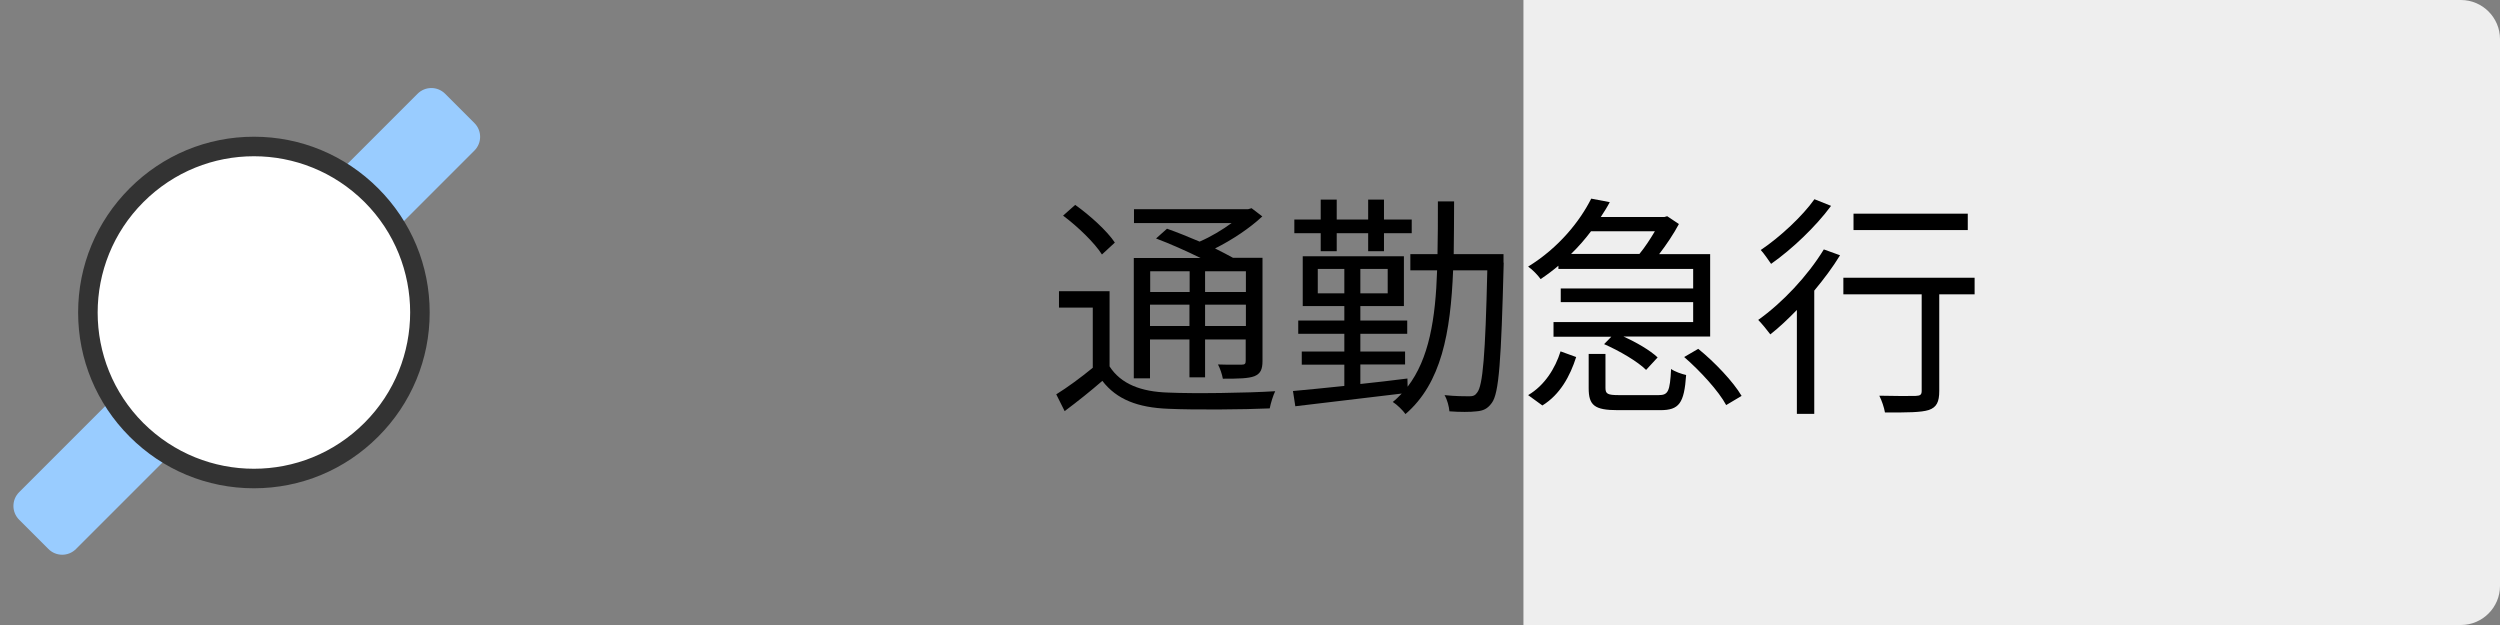 <?xml version="1.0" encoding="utf-8"?>
<!-- Generator: Adobe Illustrator 23.1.0, SVG Export Plug-In . SVG Version: 6.00 Build 0)  -->
<svg version="1.1" id="レイヤー_1" xmlns="http://www.w3.org/2000/svg" xmlns:xlink="http://www.w3.org/1999/xlink" x="0px"
	 y="0px" viewBox="0 0 128 32" style="enable-background:new 0 0 128 32;" xml:space="preserve">
<rect x="0" y="0" width="128" height="32" fill="#808080" stroke="none"/>
<style type="text/css">
	.st0{fill:#EEEEEE;}
	.st1{fill:#99CCFF;}
	.st2{fill:#FFFFFF;}
	.st3{fill:#333333;}
</style>
<path class="st0" d="M126,32H78V0h48c1.1,0,2,0.9,2,2v28C128,31.1,127.1,32,126,32z"/>
<path class="st1" d="M2.48,28.11l-1.5-1.5c-0.39-0.39-0.39-1.02,0-1.41l20.4-20.4c0.39-0.39,1.02-0.39,1.41,0l1.5,1.5
	c0.39,0.39,0.39,1.02,0,1.41l-20.4,20.4C3.5,28.5,2.87,28.5,2.48,28.11z"/>
<g>
	<path class="st2" d="M13,24.5c-2.27,0-4.4-0.88-6.01-2.49c-3.31-3.31-3.31-8.71,0-12.02C8.6,8.38,10.73,7.5,13,7.5
		s4.4,0.88,6.01,2.49c3.31,3.31,3.31,8.71,0,12.02C17.4,23.62,15.27,24.5,13,24.5z"/>
	<path class="st3" d="M13,8c2.05,0,4.09,0.78,5.66,2.34c3.12,3.12,3.12,8.19,0,11.31C17.09,23.22,15.05,24,13,24
		s-4.09-0.78-5.66-2.34c-3.12-3.12-3.12-8.19,0-11.31C8.91,8.78,10.95,8,13,8 M13,7c-2.4,0-4.66,0.94-6.36,2.64
		C4.94,11.34,4,13.6,4,16s0.94,4.66,2.64,6.36C8.34,24.06,10.6,25,13,25c2.4,0,4.66-0.94,6.36-2.64C21.06,20.66,22,18.4,22,16
		s-0.94-4.66-2.64-6.36C17.66,7.94,15.4,7,13,7L13,7z"/>
</g>
<g>
	<path d="M56.81,18.76c0.58,0.9,1.61,1.3,3.01,1.34c1.31,0.06,4.04,0.02,5.47-0.07c-0.1,0.2-0.23,0.61-0.28,0.88
		c-1.33,0.06-3.87,0.08-5.19,0.02c-1.57-0.06-2.65-0.48-3.38-1.43c-0.61,0.53-1.25,1.04-1.93,1.55l-0.43-0.86
		c0.58-0.36,1.26-0.86,1.87-1.36v-3.08h-1.73v-0.84h2.59V18.76z M56.42,13.03c-0.37-0.59-1.24-1.43-1.99-1.99l0.62-0.55
		c0.76,0.54,1.64,1.34,2.03,1.93L56.42,13.03z M58.89,19.37h-0.84v-6.16h3.42c-0.71-0.35-1.56-0.73-2.28-1l0.56-0.5
		c0.52,0.18,1.1,0.42,1.67,0.66c0.58-0.25,1.16-0.6,1.64-0.95h-5v-0.71h5.85l0.17-0.05l0.55,0.42c-0.64,0.6-1.54,1.2-2.42,1.64
		c0.35,0.17,0.66,0.34,0.92,0.48h1.51v5.28c0,0.43-0.1,0.65-0.41,0.78c-0.31,0.12-0.82,0.13-1.62,0.13
		c-0.04-0.22-0.14-0.53-0.25-0.73c0.56,0.02,1.08,0.01,1.22,0.01c0.16,0,0.2-0.05,0.2-0.2v-1.09H61.7v1.94h-0.8v-1.94h-2.02V19.37z
		 M58.89,13.89v1.06h2.02v-1.06H58.89z M60.9,16.7V15.6h-2.02v1.09H60.9z M63.79,13.89H61.7v1.06h2.09V13.89z M63.79,16.7V15.6H61.7
		v1.09H63.79z"/>
	<path d="M76.99,13.45c-0.13,5.03-0.24,6.69-0.61,7.18c-0.22,0.3-0.43,0.4-0.78,0.43c-0.32,0.04-0.85,0.04-1.39,0
		c-0.02-0.24-0.11-0.6-0.25-0.83c0.55,0.06,1.06,0.06,1.27,0.06c0.19,0,0.3-0.04,0.4-0.19c0.29-0.35,0.42-1.91,0.52-6.26H74.4
		c-0.13,3.2-0.6,5.78-2.44,7.36c-0.13-0.19-0.44-0.49-0.65-0.62c0.17-0.13,0.31-0.28,0.46-0.43c-1.98,0.24-4.02,0.48-5.45,0.65
		l-0.12-0.78c0.72-0.06,1.63-0.16,2.63-0.26v-1.09h-2.18V18h2.18v-0.91h-2.36v-0.68h2.36v-0.74H66.7v-2.55h5.18v2.55h-2.23v0.74h2.4
		v0.68h-2.4V18h2.29v0.66h-2.29v1c0.78-0.08,1.61-0.18,2.41-0.28l0.01,0.42c1.1-1.43,1.43-3.48,1.51-5.96h-1.37v-0.83h1.39
		c0.02-0.85,0.02-1.76,0.02-2.7h0.83c0,0.94-0.01,1.83-0.02,2.7h2.55V13.45z M67.62,11.94h-1.35v-0.7h1.35v-1.02h0.82v1.02h1.61
		v-1.02h0.81v1.02h1.42v0.7h-1.42v0.92h-0.81v-0.92h-1.61v0.92h-0.82V11.94z M68.83,15.02v-1.25h-1.36v1.25H68.83z M71.05,13.77
		h-1.4v1.25h1.4V13.77z"/>
	<path d="M79.82,13.58c-0.29,0.25-0.6,0.48-0.94,0.71c-0.14-0.2-0.42-0.49-0.64-0.64c1.58-0.97,2.66-2.34,3.23-3.48l0.95,0.18
		c-0.13,0.25-0.29,0.5-0.46,0.76h3.26l0.14-0.04l0.6,0.4c-0.26,0.49-0.64,1.06-1.01,1.54h2.61v4.22h-4.44
		c0.67,0.3,1.37,0.71,1.75,1.07l-0.59,0.64c-0.43-0.43-1.37-0.98-2.15-1.32l0.37-0.38h-2.96v-0.75h7.15v-1.02h-6.78v-0.7h6.78v-1
		h-6.9V13.58z M78.24,20.23c0.84-0.49,1.39-1.37,1.66-2.24l0.8,0.29c-0.31,0.97-0.82,1.92-1.73,2.48L78.24,20.23z M81.46,11.84
		c-0.3,0.4-0.64,0.79-1.02,1.16h3.5c0.28-0.34,0.56-0.77,0.79-1.16H81.46z M84.92,20.23c0.49,0,0.58-0.18,0.64-1.34
		c0.17,0.13,0.54,0.26,0.77,0.31c-0.1,1.45-0.36,1.8-1.32,1.8h-2.18c-1.2,0-1.49-0.25-1.49-1.13v-1.75h0.86v1.74
		c0,0.31,0.11,0.37,0.7,0.37H84.92z M86.95,17.86c0.84,0.68,1.79,1.68,2.22,2.41l-0.79,0.47C88,20.03,87.06,19,86.23,18.28
		L86.95,17.86z"/>
	<path d="M94.21,13.07c-0.37,0.61-0.83,1.22-1.32,1.81v6.31h-0.89v-5.32c-0.46,0.47-0.91,0.9-1.36,1.25
		c-0.13-0.18-0.44-0.56-0.62-0.74c1.24-0.88,2.53-2.25,3.36-3.61L94.21,13.07z M93.75,10.54c-0.78,1.06-2,2.22-3.07,2.97
		c-0.13-0.19-0.37-0.54-0.53-0.71c1-0.67,2.15-1.75,2.75-2.6L93.75,10.54z M101.1,15.07h-1.81v4.95c0,0.55-0.13,0.83-0.53,0.97
		c-0.41,0.13-1.08,0.13-2.25,0.13c-0.04-0.24-0.16-0.61-0.29-0.86c0.85,0.02,1.64,0.02,1.87,0.01c0.23-0.01,0.3-0.06,0.3-0.26v-4.94
		h-4.01v-0.85h6.72V15.07z M100.75,11.78H94.9v-0.84h5.85V11.78z"/>
</g>
<g>
</g>
<g>
</g>
<g>
</g>
<g>
</g>
<g>
</g>
<g>
</g>
<g>
</g>
<g>
</g>
<g>
</g>
<g>
</g>
<g>
</g>
<g>
</g>
<g>
</g>
<g>
</g>
<g>
</g>
</svg>
